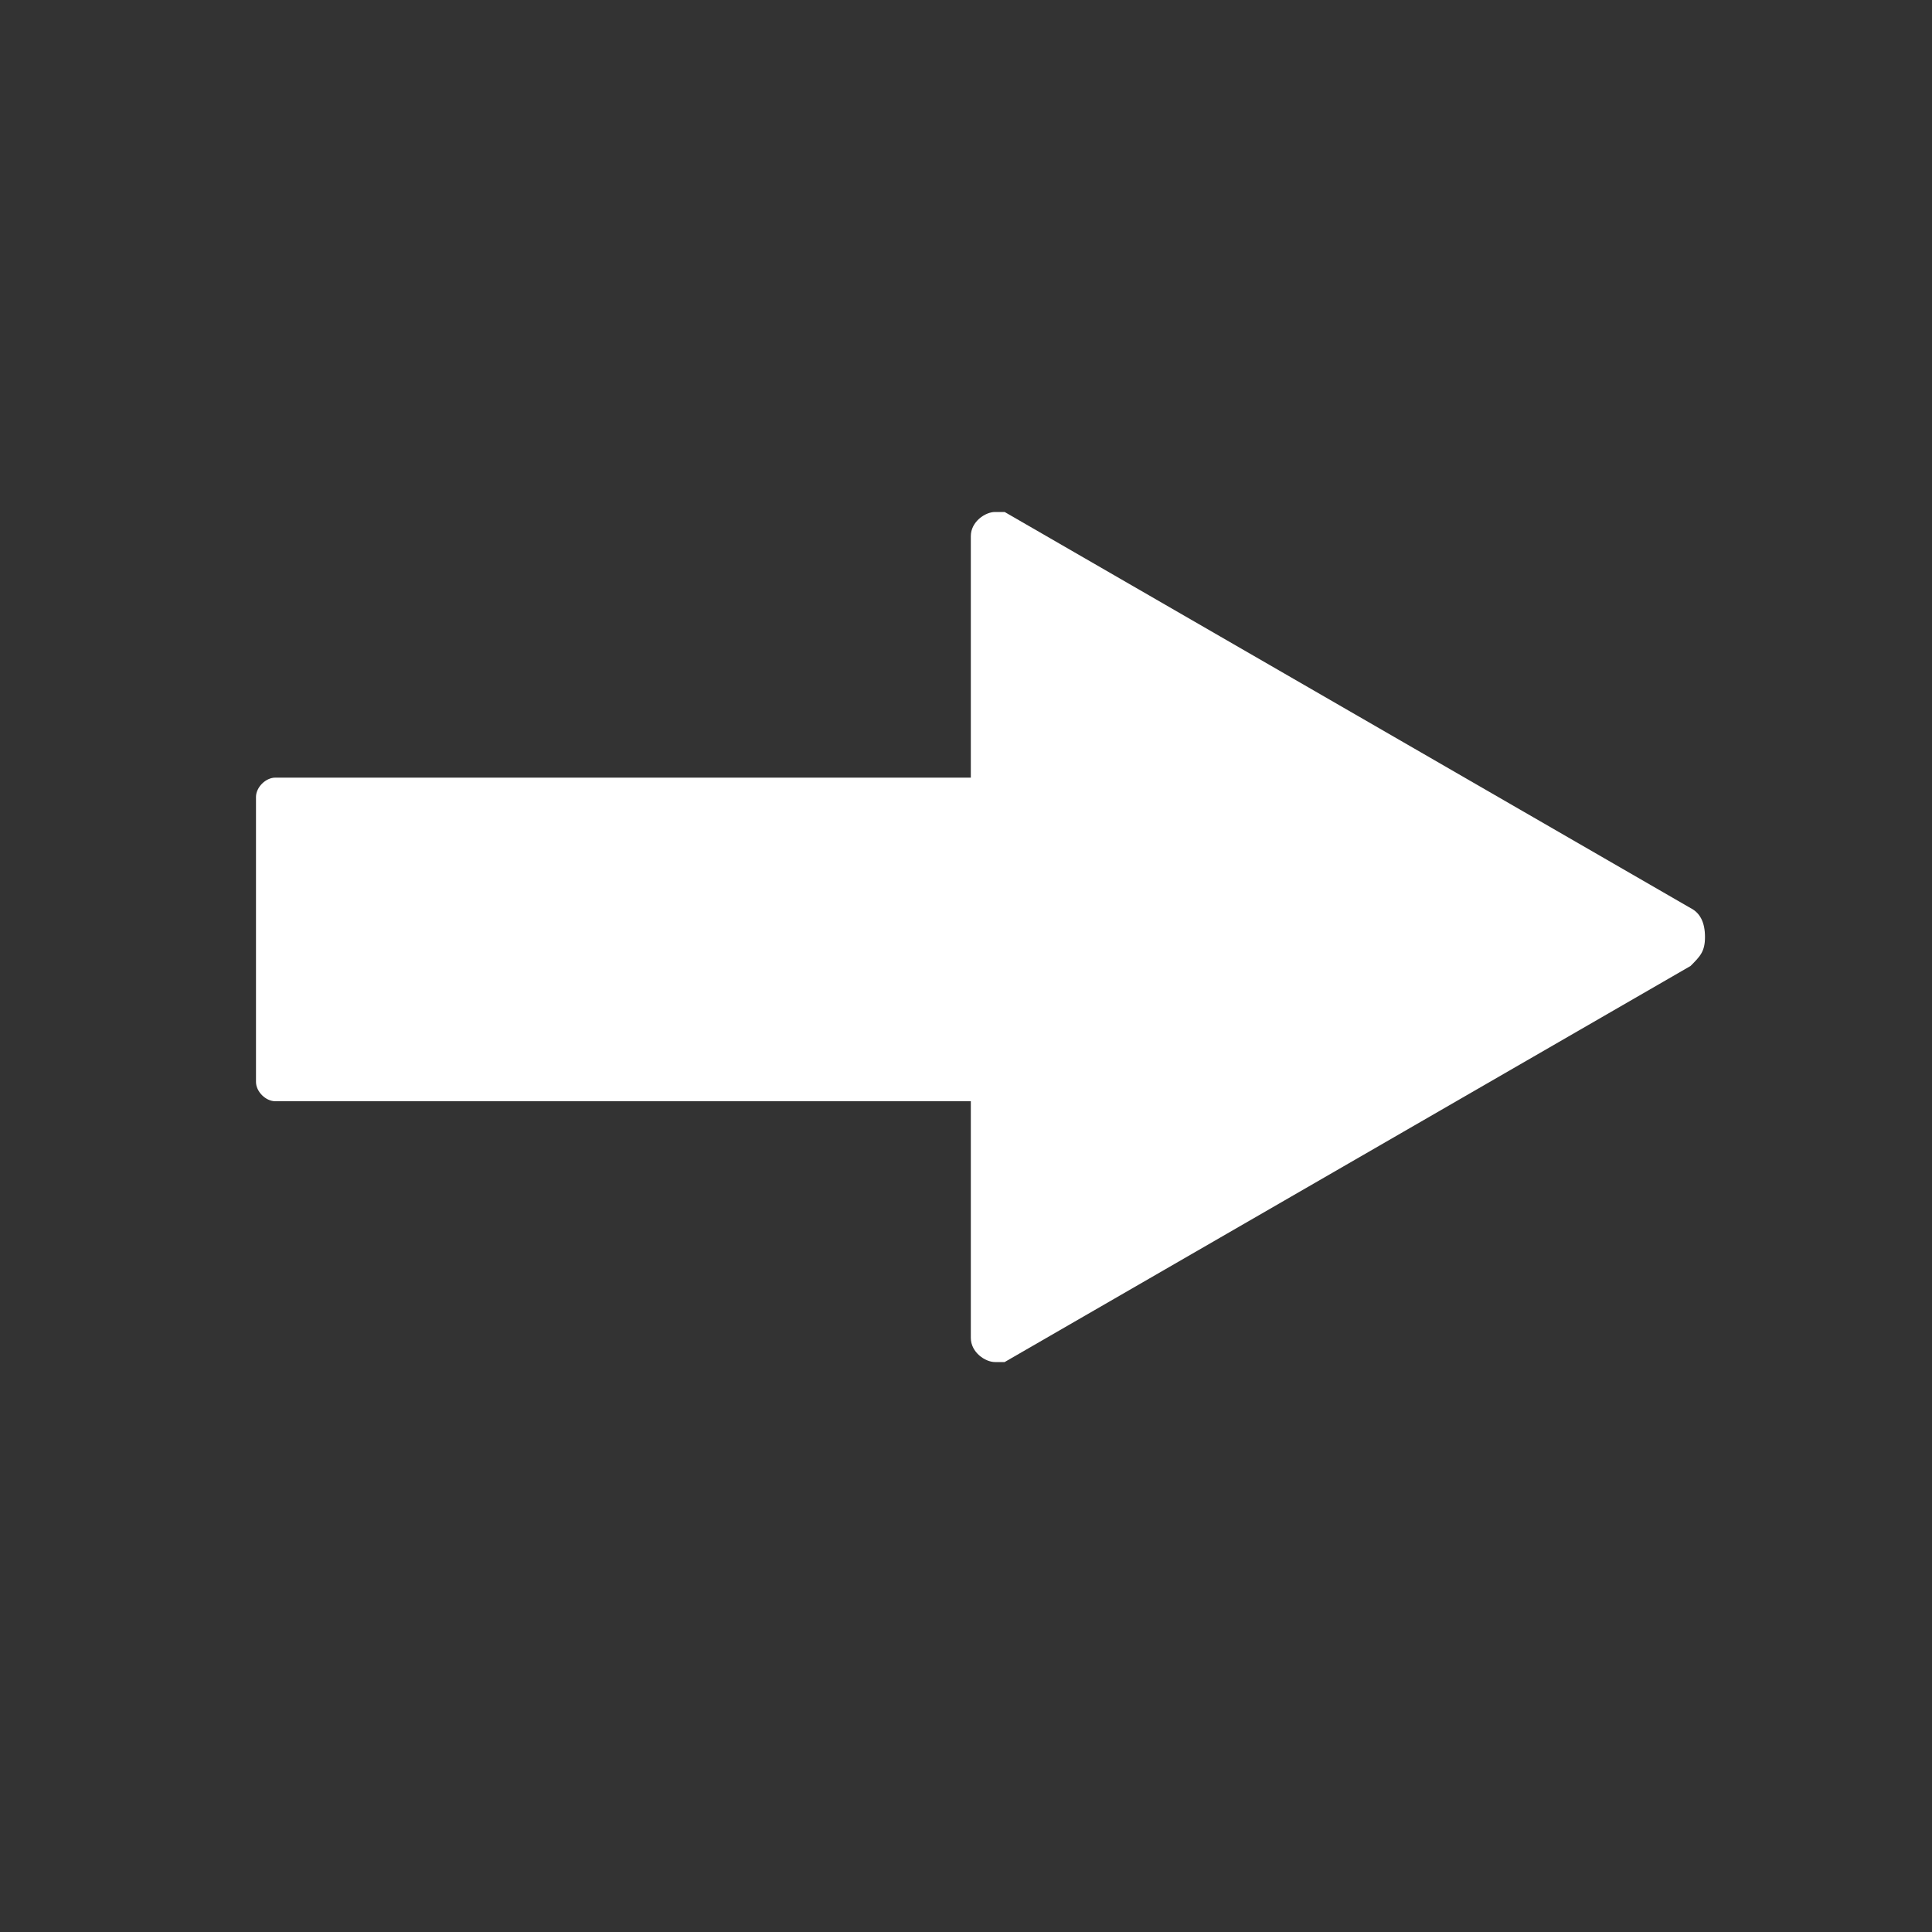 <?xml version="1.0" encoding="UTF-8"?>
<svg id="Layer_1" xmlns="http://www.w3.org/2000/svg" version="1.1" viewBox="0 0 40 40">
  <rect x="0" y="0" width="40" height="40" fill="#333333" stroke="none"/>
  <!-- Generator: Adobe Illustrator 30.0.0, SVG Export Plug-In . SVG Version: 2.1.1 Build 123)  -->
  <defs>
    <style>
      .st0 {
        fill: white;
      }

      .st1 {
        display: none;
        fill: white;
      }
    </style>
  </defs>
  <path class="st1" d="M35.3,18.3l-14.2-8.2c-.7-.4-1.5,0-1.5.9v4.5H5.7c-.5,0-.9.4-.9.9v5.9c0,.5.4.9.9.9h13.9v4.4c0,.8.8,1.2,1.5.9l14.2-8.2c.8-.4.8-1.5,0-2Z"/>
  <path class="st0" d="M20.6,28.2c-.2,0-.5-.2-.5-.5v-4.9H5.7c-.2,0-.4-.2-.4-.4v-5.9c0-.2.2-.4.4-.4h14.4v-5c0-.3.3-.5.5-.5s.2,0,.2,0l14.2,8.2c.2.1.3.3.3.6s-.1.4-.3.6l-14.2,8.2c0,0-.2,0-.2,0Z"/>
</svg>